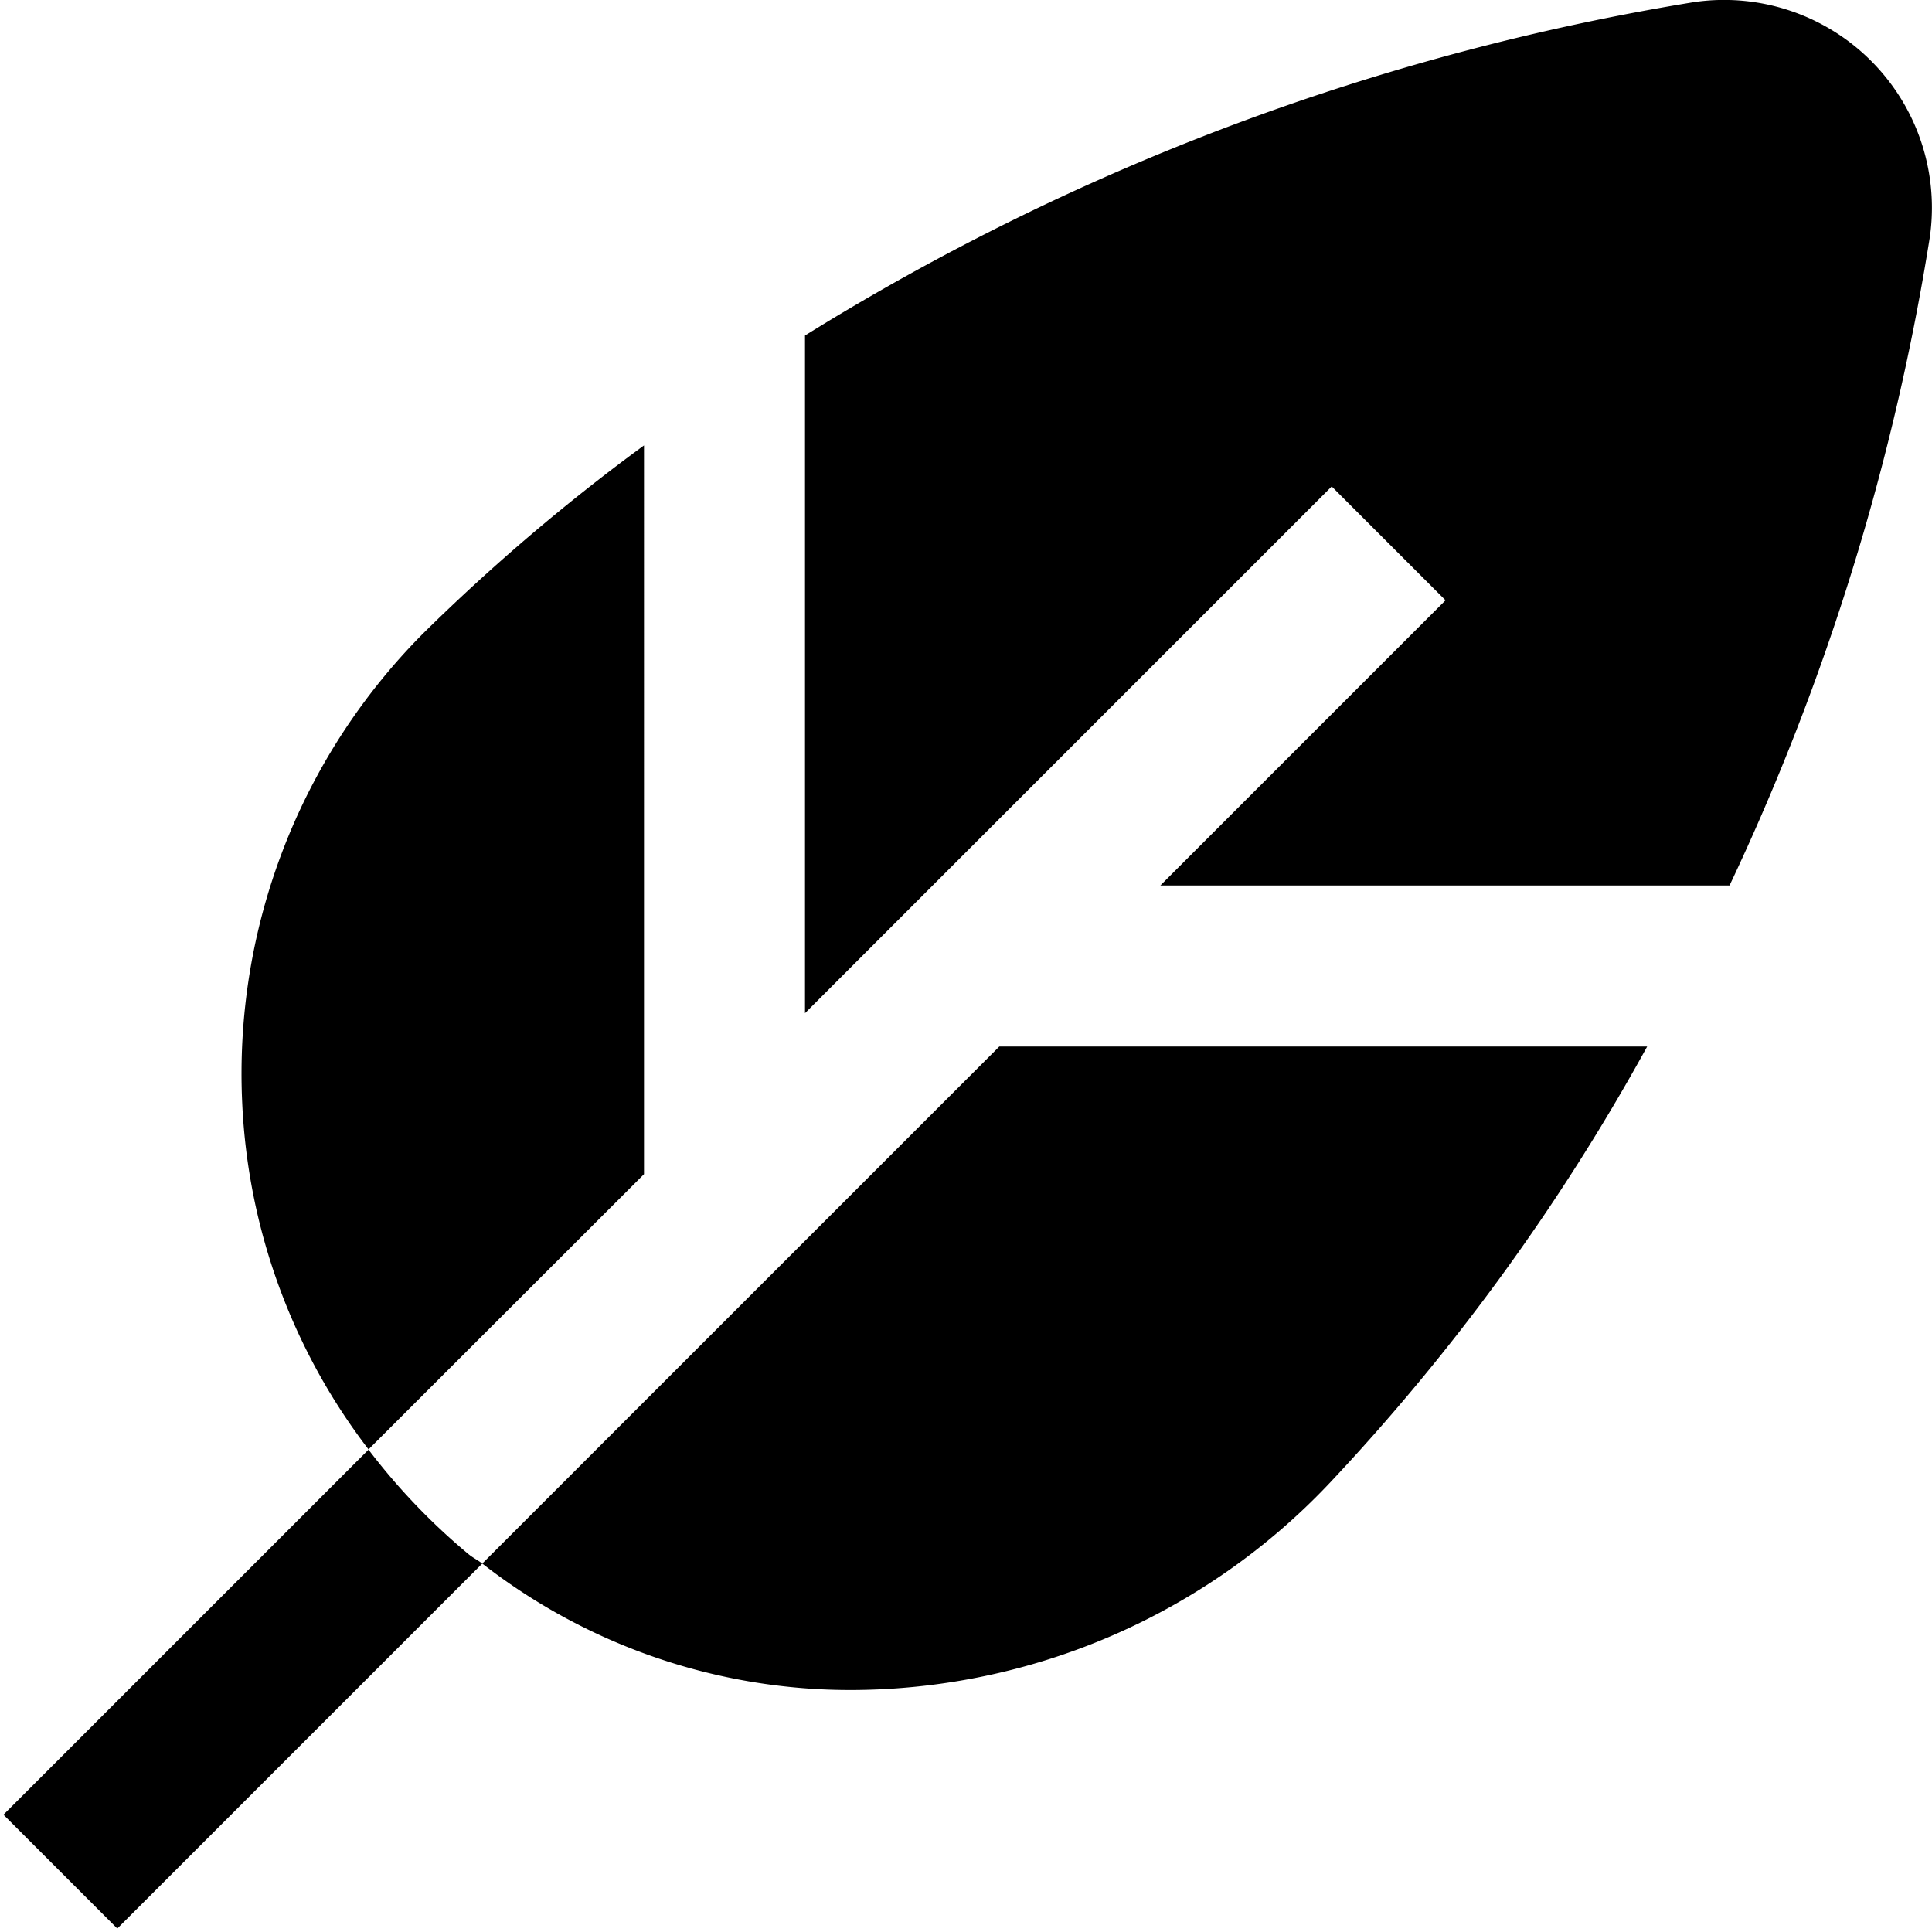 <svg id="Layer_1" height="512" viewBox="0 0 24 24" width="512" xmlns="http://www.w3.org/2000/svg" data-name="Layer 1"><path d="m23.974 2.94a29.725 29.725 0 0 1 -2.489 8.06h-7.071l3.543-3.543-1.414-1.414-6.543 6.543v-8.418a30.117 30.117 0 0 1 11.039-4.141 2.582 2.582 0 0 1 2.935 2.913zm-15.974 2.593a24.715 24.715 0 0 0 -2.744 2.336 7.754 7.754 0 0 0 -2.247 5.836 7.636 7.636 0 0 0 1.569 4.3l3.422-3.419zm2.586 15.461a8.2 8.2 0 0 0 5.914-2.553 26.623 26.623 0 0 0 3.962-5.441h-8.048l-6.423 6.423a7.436 7.436 0 0 0 4.595 1.571zm-6.008-2.986-4.535 4.535 1.414 1.414 4.534-4.534c-.054-.042-.115-.071-.169-.115a7.947 7.947 0 0 1 -1.244-1.3z"/></svg>